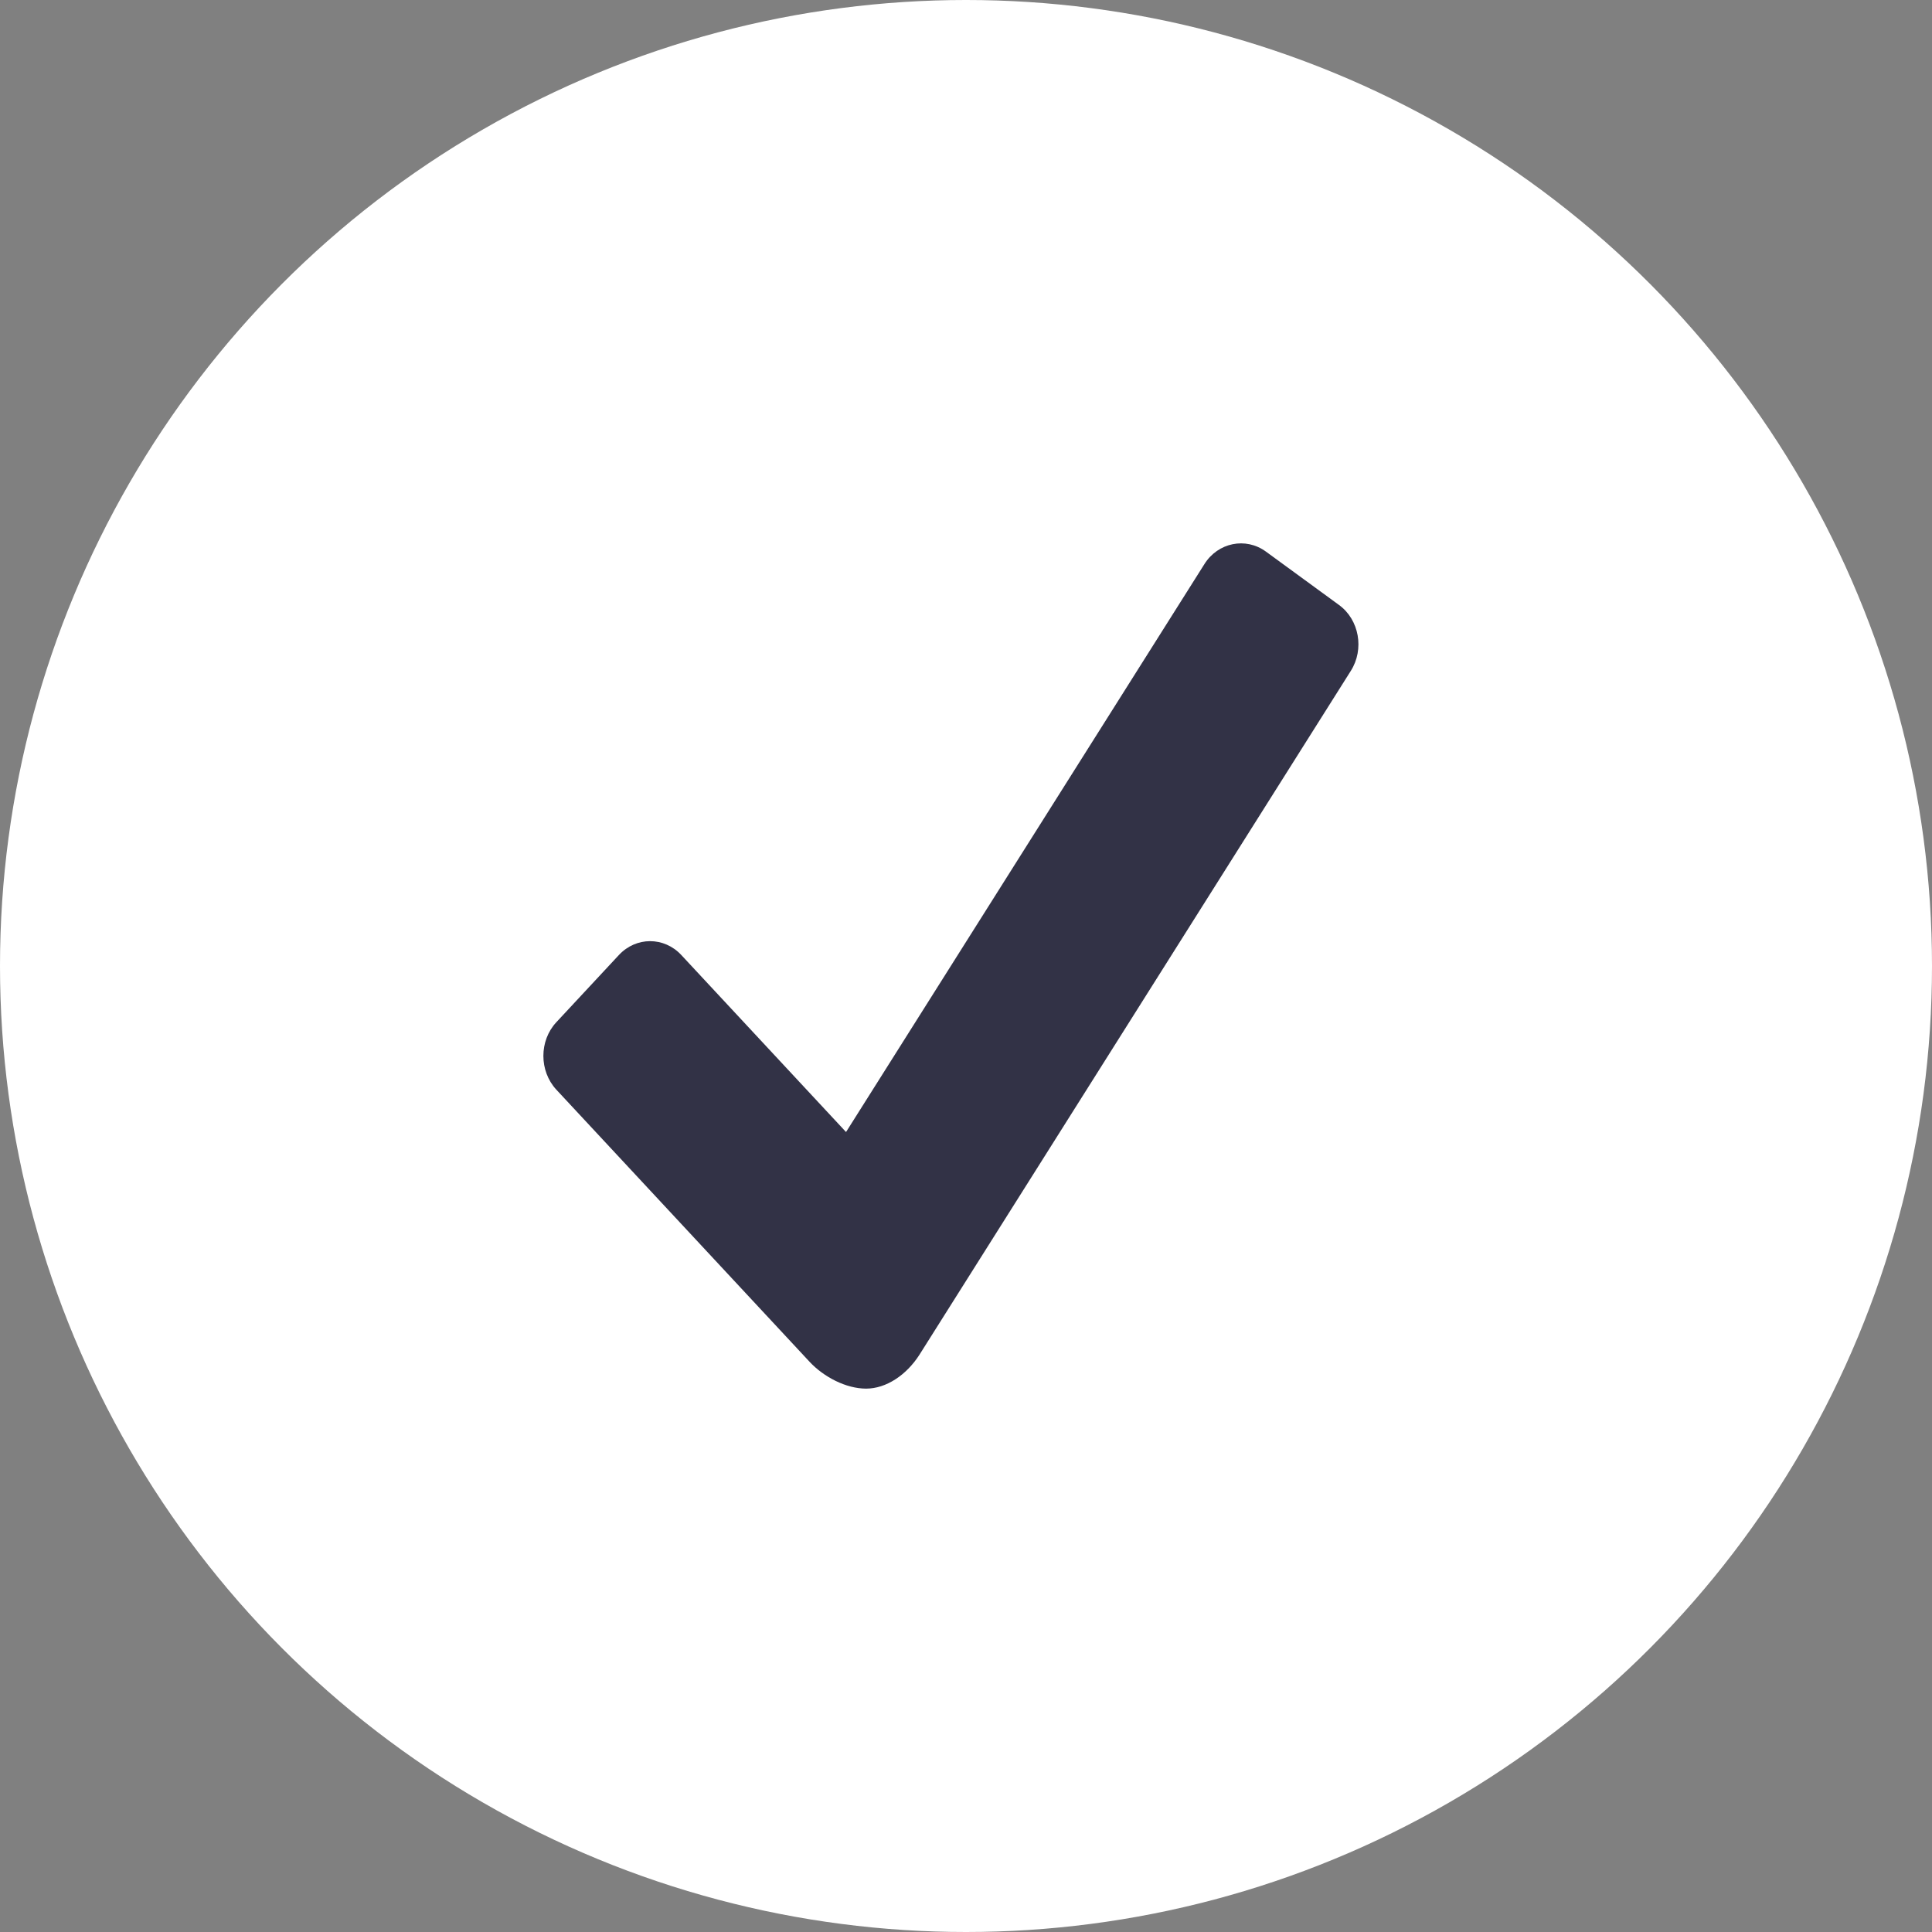 <svg width="64" height="64" viewBox="0 0 64 64" fill="none" xmlns="http://www.w3.org/2000/svg">
<rect x="0" y="0" width="64" height="64" fill="#808080" stroke="none"/>
<circle cx="32" cy="32" r="32" fill="white"/>
<path d="M44.357 20.041L41.935 18.272C41.265 17.784 40.347 17.971 39.898 18.686L28.026 37.5L22.57 31.637C22 31.024 21.071 31.024 20.501 31.637L18.427 33.865C17.858 34.478 17.858 35.476 18.427 36.094L26.817 45.11C27.287 45.614 28.026 46 28.691 46C29.355 46 30.026 45.552 30.458 44.877L44.747 22.224C45.201 21.509 45.027 20.529 44.357 20.041Z" fill="#323246"/>
</svg>
